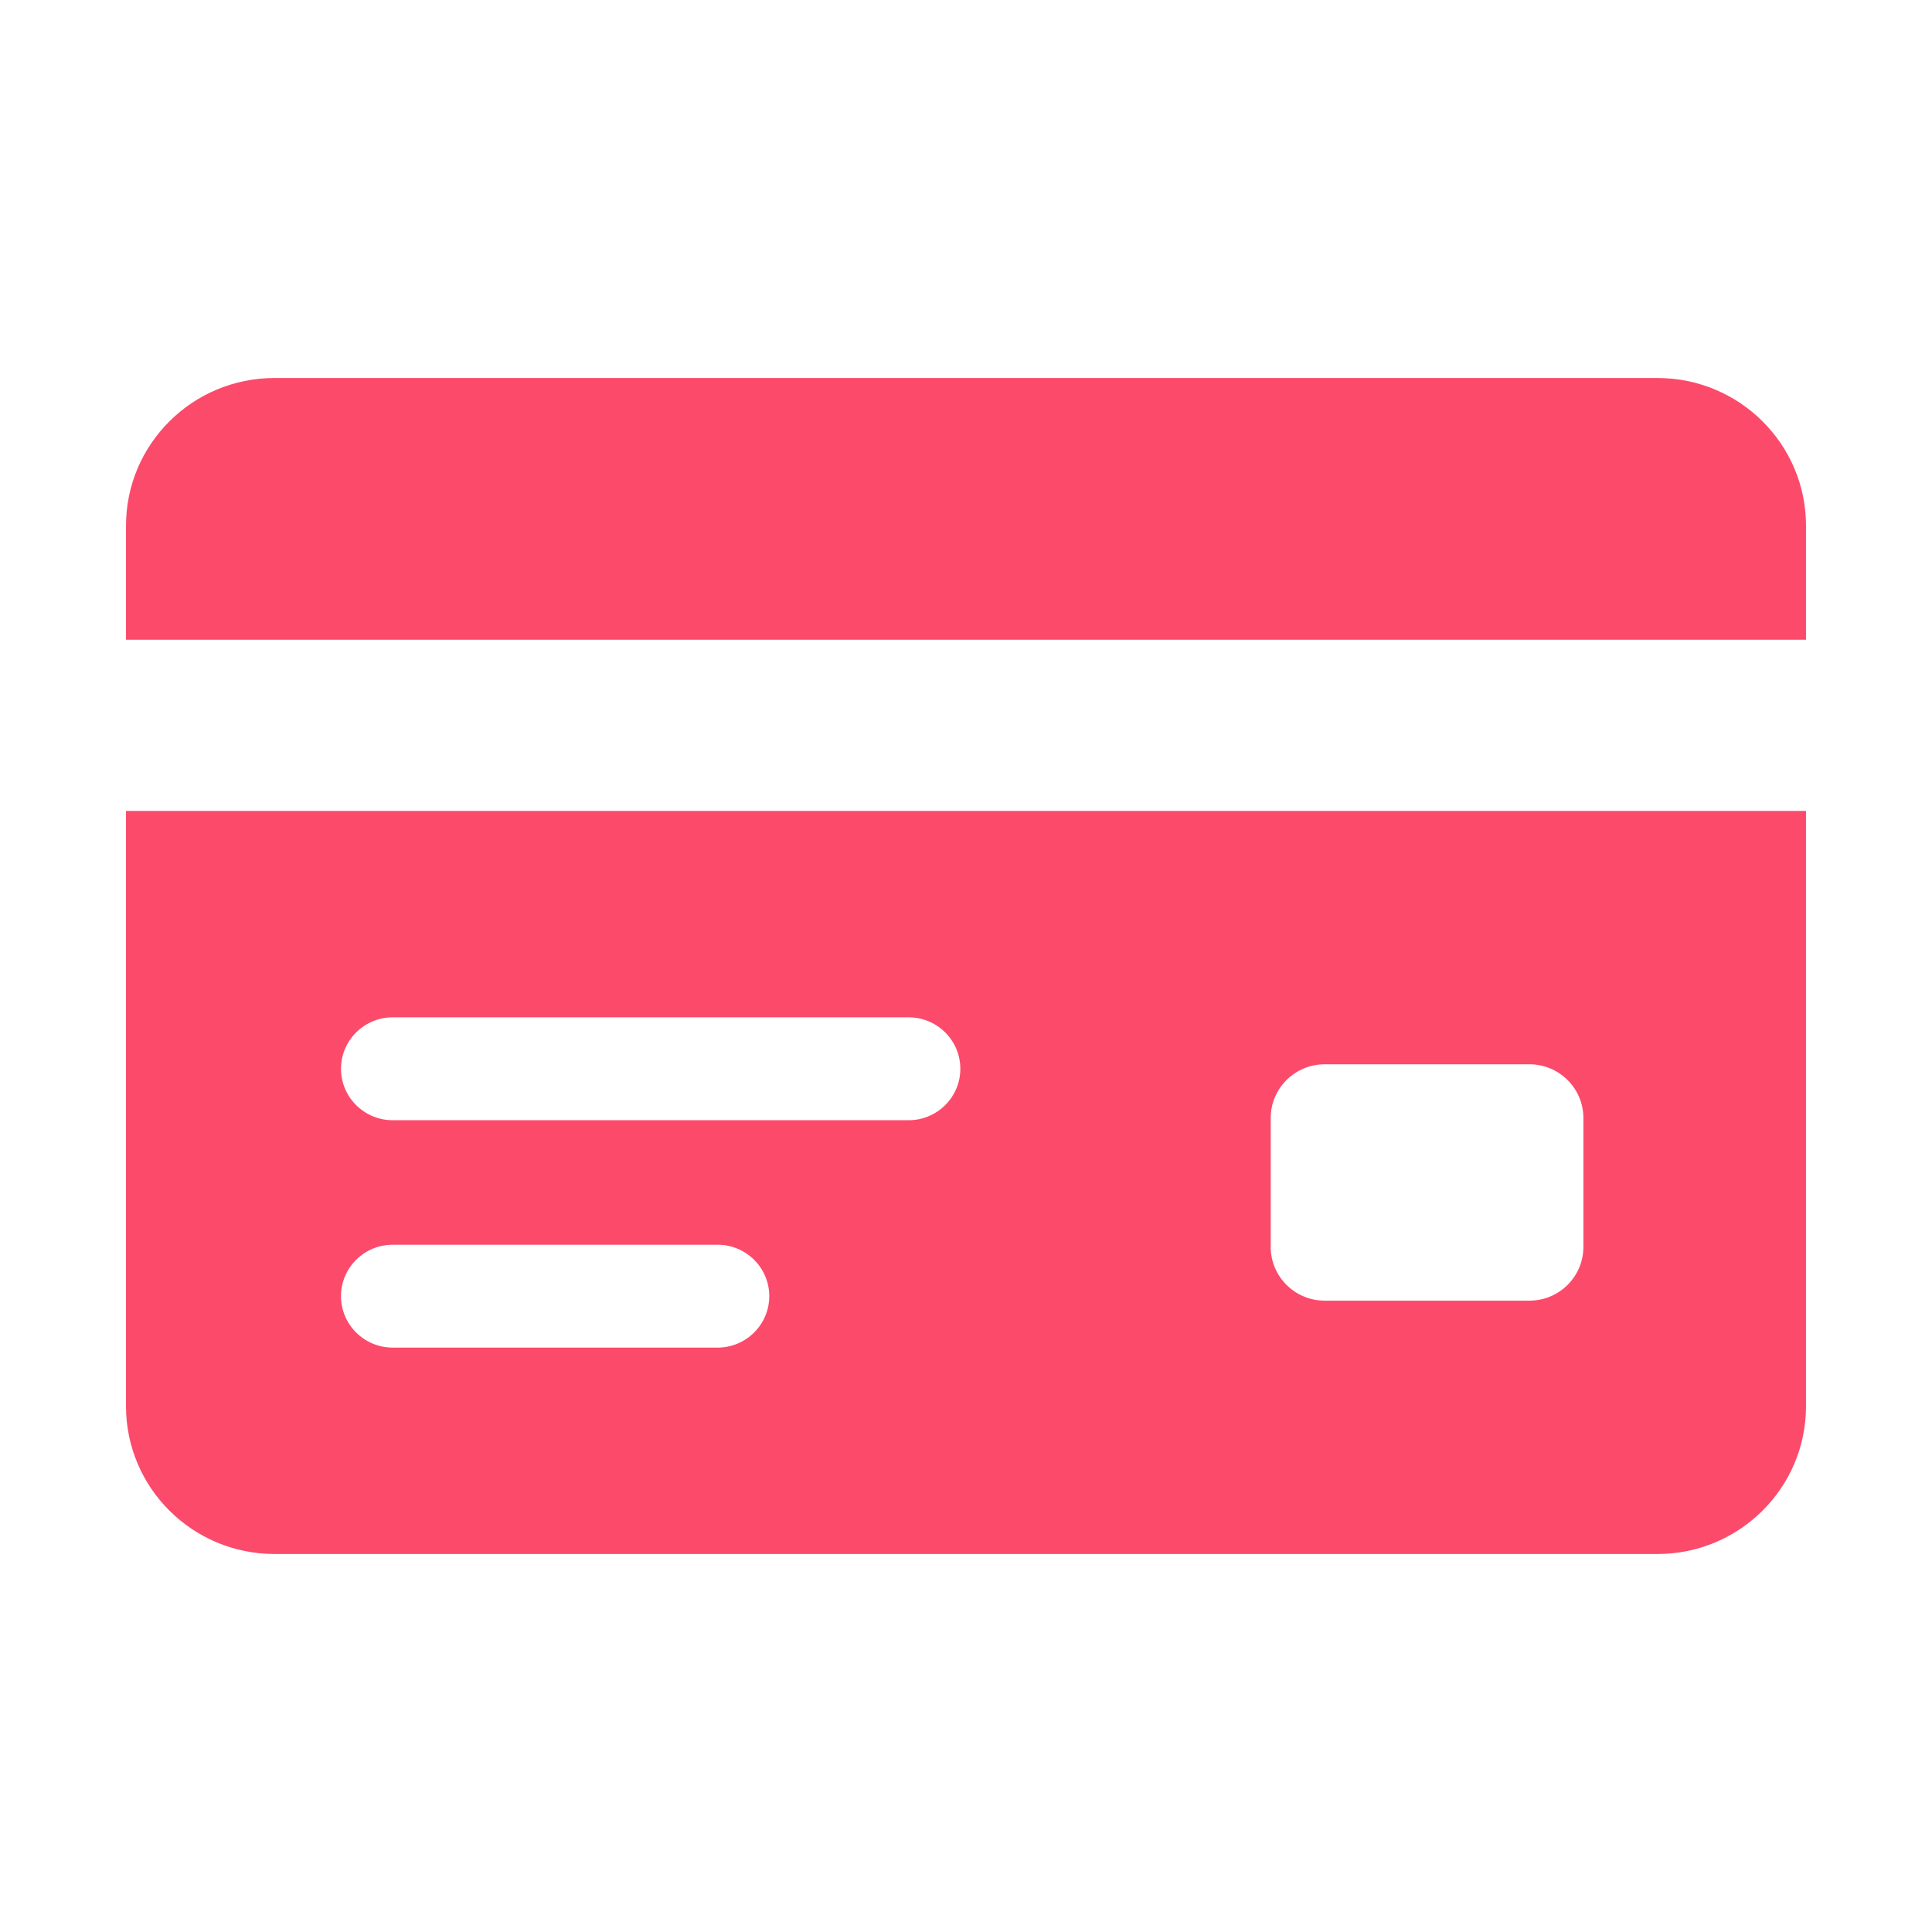 <svg width="46" height="46" viewBox="0 0 46 46" fill="none" xmlns="http://www.w3.org/2000/svg">
<path d="M43 15.231V12.518C43 10.576 41.417 9 39.462 9H6.538C4.583 9 3 10.574 3 12.518V15.231H43Z" fill="#FC4A6B"/>
<path d="M3 19.308V33.482C3 35.424 4.583 37 6.538 37H39.462C41.415 37 43 35.426 43 33.482V19.308H3ZM17.084 32.086H9.351C8.67 32.086 8.119 31.536 8.119 30.861C8.119 30.186 8.67 29.636 9.351 29.636H17.084C17.765 29.636 18.316 30.186 18.316 30.861C18.316 31.536 17.765 32.086 17.084 32.086ZM21.636 26.672H9.351C8.67 26.672 8.119 26.122 8.119 25.447C8.119 24.772 8.67 24.222 9.351 24.222H21.633C22.315 24.222 22.865 24.772 22.865 25.447C22.865 26.122 22.315 26.672 21.633 26.672H21.636ZM37.7 29.688C37.7 30.395 37.124 30.968 36.413 30.968H31.542C30.831 30.968 30.255 30.395 30.255 29.688V26.62C30.255 25.913 30.831 25.34 31.542 25.34H36.413C37.124 25.34 37.7 25.913 37.7 26.62V29.688Z" fill="#FC4A6B"/>
</svg>
